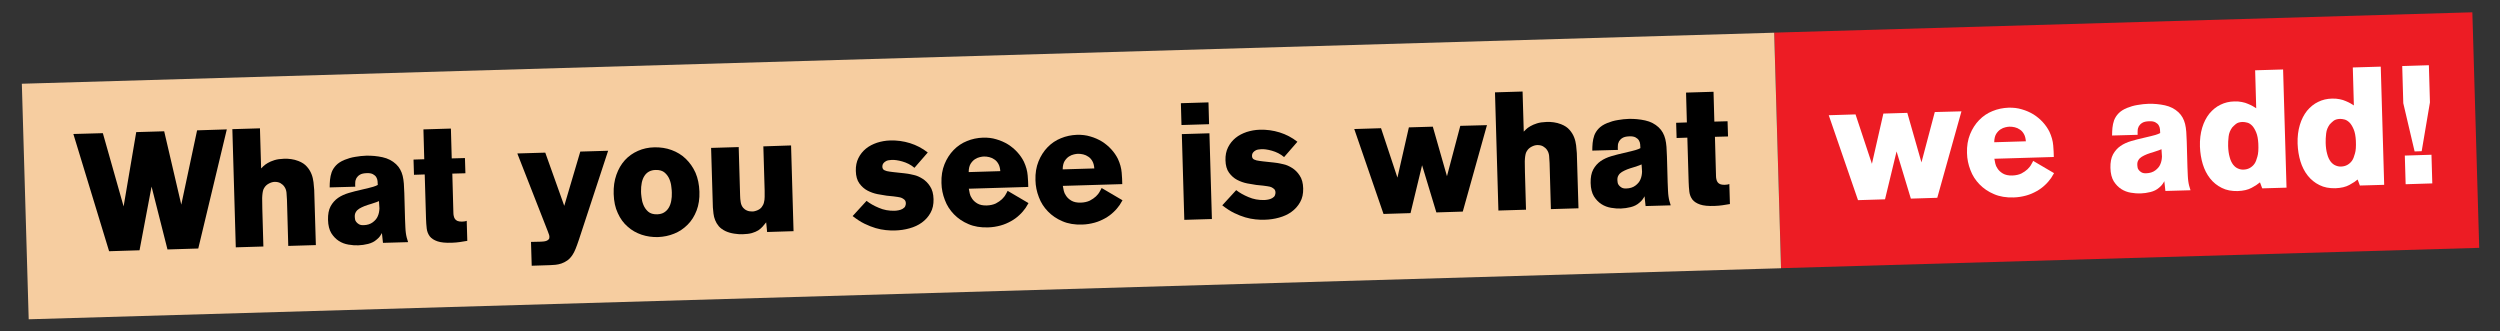 <?xml version="1.0" encoding="utf-8"?>
<!-- Generator: Adobe Illustrator 26.0.3, SVG Export Plug-In . SVG Version: 6.00 Build 0)  -->
<svg version="1.1" id="Laag_1" xmlns="http://www.w3.org/2000/svg" xmlns:xlink="http://www.w3.org/1999/xlink" x="0px" y="0px"
	 viewBox="0 0 2119.6 281" style="enable-background:new 0 0 2119.6 281;" xml:space="preserve">
<rect x="0" y="0" width="2119.6" height="281" fill="#333333" stroke="none"/>
<style type="text/css">
	.st0{fill:#F6CDA0;}
	.st1{fill:#222222;}
	.st2{fill:#38424A;}
	.st3{fill:#FAEC50;}
	.st4{clip-path:url(#SVGID_00000143619392396005382690000015670061991141026711_);}
	.st5{opacity:0.87;fill:#38424A;}
	.st6{clip-path:url(#SVGID_00000142861486336820521740000015031966737537652144_);}
	.st7{clip-path:url(#SVGID_00000155116021149261561130000017950818073254541481_);}
	.st8{clip-path:url(#SVGID_00000112628393432151538790000004572656632835633579_);}
	.st9{clip-path:url(#SVGID_00000095305769613475133050000016578005450292297624_);}
	.st10{clip-path:url(#SVGID_00000126296977639190818890000011948808294904006321_);}
	.st11{clip-path:url(#SVGID_00000108284781697790153100000000786208938057155240_);}
	.st12{fill:#F4F4F4;}
	.st13{clip-path:url(#SVGID_00000072979152559964167970000011234368989939226794_);}
	.st14{clip-path:url(#SVGID_00000006676354590703422650000010458092474046948266_);}
	.st15{clip-path:url(#SVGID_00000091713392237658658980000007178249321393414287_);}
	.st16{clip-path:url(#SVGID_00000125603467275529156430000001371154636669651101_);}
	.st17{clip-path:url(#SVGID_00000058561652908125221720000017172448180580945810_);}
	.st18{clip-path:url(#SVGID_00000168812420685121160210000005715416885377340579_);}
	.st19{clip-path:url(#SVGID_00000066512419230026968720000000759865315679006372_);}
	.st20{clip-path:url(#SVGID_00000116234302229898680340000000820742360205640354_);}
	.st21{clip-path:url(#SVGID_00000117671506881890023790000012562434532117527179_);}
	.st22{clip-path:url(#SVGID_00000133507591075686076690000003781460559258353825_);}
	.st23{clip-path:url(#SVGID_00000167381076950965894770000005240678469760059839_);}
	.st24{clip-path:url(#SVGID_00000147198069811726033750000006390170028929058189_);}
	.st25{clip-path:url(#SVGID_00000145778106896608175550000014954091745004532639_);}
	.st26{fill:#ED1C24;}
	.st27{fill:#FFFFFF;}
	.st28{clip-path:url(#SVGID_00000011738993454922400190000001743752833448256165_);}
	.st29{clip-path:url(#SVGID_00000097500546537720473790000010275271550504178571_);}
	.st30{clip-path:url(#SVGID_00000096059757473076682030000016721819276722358202_);}
	.st31{clip-path:url(#SVGID_00000044866043010898081130000010054466985032364940_);}
	.st32{clip-path:url(#SVGID_00000021817832637073633660000006851298933594328235_);}
	.st33{clip-path:url(#SVGID_00000121257474994505723400000016996479032776455063_);}
	.st34{clip-path:url(#SVGID_00000114044221312920946540000015503480886110595247_);fill:#ED1C24;}
	.st35{opacity:0.6;clip-path:url(#SVGID_00000114044221312920946540000015503480886110595247_);}
	.st36{fill:none;stroke:#38424A;stroke-width:0.85;stroke-miterlimit:10;}
	.st37{fill:none;stroke:#38424A;stroke-width:0.424;stroke-miterlimit:10;}
	.st38{fill:none;stroke:#38424A;stroke-width:0.574;stroke-miterlimit:10;}
	.st39{clip-path:url(#SVGID_00000114044221312920946540000015503480886110595247_);fill:none;}
	.st40{clip-path:url(#SVGID_00000050656105817441566290000010413946374204404413_);fill:#ED1C24;}
	.st41{opacity:0.6;clip-path:url(#SVGID_00000050656105817441566290000010413946374204404413_);}
	.st42{clip-path:url(#SVGID_00000050656105817441566290000010413946374204404413_);fill:none;}
</style>
<g>
	
		<rect x="1506.4" y="19" transform="matrix(1 -2.912132e-02 2.912132e-02 1 -2.698 52.536)" class="st26" width="591.9" height="199.7"/>
	
		<rect x="21.1" y="49.3" transform="matrix(1 -2.912132e-02 2.912132e-02 1 -4.019 22.311)" class="st0" width="1485.7" height="199.7"/>
	<g>
		<path d="M192.3,109.7l-24.2,101l-26.1,0.8l-13.5-53.3l-10.2,54l-25.8,0.8l-30.3-99.4l25-0.7l17.6,62.1l10.7-63l23.7-0.7l14.5,62.2
			l13.4-63L192.3,109.7z"/>
		<path d="M221.4,142.8c0.4-0.4,1-1,1.9-1.9c0.9-0.9,2.2-1.8,3.7-2.7c1.5-0.9,3.4-1.7,5.6-2.4c2.2-0.7,4.9-1.1,8-1.2
			c2.2-0.1,4.3,0,6.3,0.3c2,0.3,4.1,0.8,6.1,1.6c3.1,1.2,5.5,2.8,7.2,4.8c1.7,1.9,3,4,3.9,6.3c0.9,2.2,1.4,4.6,1.7,6.9
			c0.3,2.4,0.5,4.5,0.6,6.5l1.4,46.8l-23.4,0.7l-1.1-39c-0.1-2.2-0.2-4.2-0.4-6.2c-0.2-1.9-0.8-3.6-1.8-5c-0.8-1.2-1.9-2.2-3.3-3
			c-1.4-0.8-3-1.1-4.8-1.1c-1.6,0-3.3,0.5-5,1.4c-1.7,0.9-3.1,2.1-4.1,3.9c-0.5,0.8-0.8,1.6-1,2.6c-0.2,1-0.4,2.1-0.5,3.5
			c-0.1,1.4-0.2,3-0.1,4.8c0,1.8,0,4.1,0.1,6.7l0.9,31.9l-23.4,0.7L197,109.5l23.4-0.7L221.4,142.8z"/>
		<path d="M323.8,197.6c-0.5,0.9-1,1.7-1.6,2.6c-0.6,0.9-1.5,1.8-2.7,2.8c-2.1,1.9-4.6,3.1-7.4,3.8s-5.6,1.1-8.3,1.2
			c-2.6,0.1-5.3-0.1-8.3-0.6c-3-0.5-5.7-1.5-8.2-3.1c-2.5-1.6-4.6-3.8-6.4-6.6c-1.7-2.8-2.7-6.6-2.8-11.4c-0.1-4.6,0.6-8.4,2.2-11.4
			c1.6-2.9,3.7-5.3,6.3-7.1c2.6-1.8,5.7-3.2,9.1-4.2c3.4-1,6.9-1.9,10.5-2.7c2.6-0.6,4.7-1.2,6.3-1.5c1.6-0.4,2.8-0.7,3.8-1
			s1.8-0.6,2.3-0.8c0.6-0.3,1.1-0.5,1.7-0.8c0-0.9-0.1-2-0.2-3.3c-0.1-1.2-0.5-2.3-1.1-3.3c-0.6-1-1.5-1.8-2.8-2.5
			c-1.3-0.7-3-1-5.3-0.9c-2.5,0.1-4.4,0.5-5.7,1.3c-1.4,0.8-2.3,1.8-3,2.9c-0.6,1.2-1,2.4-1,3.7c-0.1,1.3-0.1,2.5,0,3.6l-21.7,0.6
			c0-2.2,0.1-4.4,0.3-6.5c0.2-2.2,0.7-4.3,1.4-6.4c0.8-2.1,2-4,3.7-5.8c1.7-1.8,4.1-3.4,7.3-4.7c2.7-1.1,5.7-2,8.9-2.5
			c3.3-0.6,6.4-0.9,9.4-1c4.6-0.1,9.2,0.3,13.8,1.3c4.6,1,8.4,3,11.5,5.9c1.5,1.4,2.6,2.9,3.5,4.5c0.9,1.6,1.6,3.4,2.1,5.4
			c0.5,2,0.8,4.2,1,6.6c0.2,2.5,0.3,5.2,0.4,8.2l0.6,21.9c0.1,2.9,0.2,5.3,0.3,7.1c0.1,1.8,0.2,3.4,0.4,4.7c0.2,1.3,0.4,2.6,0.7,3.7
			c0.3,1.2,0.7,2.5,1.2,4l-21.3,0.6L323.8,197.6z M321.3,170.5c-0.8,0.4-1.6,0.7-2.2,0.9c-0.7,0.2-2.1,0.7-4.2,1.4
			c-2.2,0.6-4.1,1.3-5.8,1.9c-1.7,0.7-3.2,1.4-4.5,2.2c-1.3,0.8-2.2,1.7-2.9,2.9c-0.7,1.1-1,2.5-0.9,4.2c0,0.4,0.1,1,0.2,1.8
			c0.1,0.8,0.4,1.6,1,2.3c0.5,0.7,1.3,1.4,2.3,2c1,0.6,2.4,0.9,4.1,0.8c3-0.1,5.6-0.9,7.6-2.4c2-1.5,3.5-3.2,4.3-5.2
			c0.9-2,1.3-4.2,1.4-6.6C321.5,174.4,321.5,172.3,321.3,170.5z"/>
		<path d="M384.4,180.4c0,0.9,0.1,1.8,0.3,2.7c0.2,0.9,0.5,1.8,1,2.5c0.5,0.7,1.2,1.3,2.1,1.7c0.9,0.4,2.2,0.6,3.8,0.6
			c0.9,0,1.6-0.1,2.3-0.2c0.7-0.1,1.3-0.3,1.8-0.5l0.5,17c-2.2,0.3-4.2,0.7-6.2,1c-2,0.3-4.2,0.5-6.8,0.6c-5.3,0.2-9.4-0.2-12.3-1.2
			c-2.9-1-5.1-2.4-6.5-4.2c-1.4-1.9-2.3-4.1-2.6-6.6c-0.3-2.5-0.5-5.3-0.6-8.4l-1.1-37.5l-9.1,0.3l-0.4-12.9l9.1-0.3l-0.7-25.3
			l23.3-0.7l0.7,25.3l11.2-0.3l0.4,12.9l-11.1,0.3L384.4,180.4z"/>
		<path d="M490.8,203.3c-1,3.1-2,5.6-2.8,7.7c-0.8,2.1-1.8,3.9-2.8,5.4c-1.3,1.9-2.7,3.4-4.3,4.5c-1.6,1.1-3.2,1.9-4.9,2.5
			c-1.7,0.6-3.4,0.9-5,1.1c-1.7,0.1-3.2,0.2-4.6,0.3l-15.6,0.5l-0.6-20.2l8.4-0.2c0.8,0,1.6-0.1,2.5-0.2c0.9-0.1,1.7-0.3,2.4-0.6
			c0.7-0.3,1.3-0.7,1.7-1.2c0.5-0.5,0.7-1.3,0.6-2.2c0-0.5-0.1-1-0.3-1.7c-0.2-0.7-0.6-1.6-1.1-3l-25.8-65.9l23.7-0.7l16.1,45.1
			l13.6-46l23.6-0.7L490.8,203.3z"/>
		<path d="M593,162.5c0.2,6-0.6,11.3-2.4,16c-1.8,4.7-4.3,8.7-7.6,12c-3.3,3.3-7.1,5.9-11.4,7.6c-4.4,1.8-8.9,2.7-13.8,2.9
			c-4.7,0.1-9.3-0.5-13.8-2c-4.4-1.5-8.4-3.7-11.8-6.8c-3.5-3-6.3-6.8-8.4-11.5c-2.2-4.6-3.3-10-3.5-16.2
			c-0.2-6.1,0.6-11.5,2.3-16.3c1.7-4.8,4.1-9,7.2-12.4c3.1-3.4,6.8-6,11.1-7.9c4.3-1.9,8.9-2.9,13.9-3c5.1-0.1,10,0.6,14.6,2.3
			c4.6,1.7,8.6,4.1,12,7.4c3.4,3.3,6.2,7.2,8.3,11.9C591.7,151.2,592.8,156.5,593,162.5z M569.6,163.3c0-1-0.1-2.6-0.4-4.8
			c-0.2-2.2-0.7-4.3-1.6-6.5c-0.9-2.2-2.2-4-4-5.6c-1.8-1.6-4.4-2.4-7.7-2.3c-4.3,0.1-7.4,1.8-9.5,5c-2.1,3.2-3,7.7-2.9,13.4
			c0,1,0.1,2.6,0.4,4.7c0.2,2.1,0.7,4.3,1.6,6.5c0.9,2.2,2.2,4.1,4,5.7c1.8,1.6,4.4,2.4,7.7,2.3c2.4-0.1,4.3-0.6,5.9-1.6
			c1.6-1,2.9-2.3,3.9-4c1-1.7,1.7-3.6,2.1-5.8C569.5,168.1,569.7,165.8,569.6,163.3z"/>
		<path d="M670.7,123.3l2.1,72.7l-22.4,0.7l-0.8-8.2c-1,1.3-2,2.5-3,3.6c-1,1.2-2.3,2.2-3.7,3.2c-1.5,0.9-3.3,1.7-5.4,2.3
			c-2.1,0.6-4.7,0.9-7.9,1c-2.1,0.1-4.5-0.1-7.1-0.5c-2.7-0.4-5.1-1.1-7.3-2.1c-2.5-1.2-4.4-2.6-5.8-4.2c-1.4-1.7-2.4-3.4-3.1-5.2
			c-0.7-1.8-1.2-3.7-1.4-5.6c-0.2-1.9-0.4-3.6-0.5-5.2l-1.5-50.4l23.4-0.7l1.2,41.3c0,1.7,0.2,3.5,0.5,5.4c0.3,1.9,1,3.5,2.1,4.8
			c0.8,0.9,1.8,1.7,3.2,2.3c1.3,0.6,2.8,0.8,4.4,0.8c1,0,1.9-0.1,2.7-0.4c0.8-0.2,1.3-0.4,1.5-0.5c1.7-0.7,3-1.6,3.9-2.8
			c0.9-1.2,1.6-2.5,1.9-3.9c0.4-1.4,0.6-3,0.6-4.7c0-1.7,0-3.5,0-5.4l-1.1-37.5L670.7,123.3z"/>
		<path d="M734.7,170.3c2.8,2.2,6.3,4.2,10.4,5.9c4.1,1.8,8.5,2.6,13.3,2.5c1,0,2.2-0.2,3.4-0.4c1.2-0.2,2.3-0.6,3.4-1.2
			c1.2-0.7,2-1.5,2.3-2.3c0.4-0.9,0.5-1.7,0.5-2.4c0-1.3-0.4-2.3-1.1-3c-0.7-0.6-1.4-1.1-2.2-1.5c-0.5-0.2-1-0.3-1.4-0.5
			c-0.5-0.1-1.2-0.2-2.1-0.4s-2.2-0.3-3.6-0.5c-1.5-0.2-3.5-0.4-5.9-0.6c-2.2-0.3-4.8-0.8-7.7-1.3c-3-0.6-5.8-1.6-8.5-3
			c-2.7-1.4-5-3.5-6.9-6.1c-1.9-2.6-2.9-6.2-3-10.6c-0.1-4.1,0.6-7.7,2.2-10.9c1.6-3.2,3.7-5.8,6.4-8c2.7-2.2,5.9-3.8,9.4-5
			c3.5-1.1,7.2-1.8,11-1.9c5.9-0.2,11.5,0.6,17,2.3c5.4,1.7,10.4,4.3,15,7.9l-11.3,13c-1.5-1.3-3.1-2.4-4.9-3.3
			c-1.8-0.9-3.6-1.6-5.4-2.1c-1.8-0.5-3.5-0.9-5.1-1.1c-1.6-0.2-2.9-0.3-4-0.2c-2,0.1-3.5,0.4-4.5,0.9c-1,0.6-1.8,1.1-2.3,1.8
			c-0.5,0.6-0.8,1.3-0.9,1.9c-0.1,0.6-0.1,1-0.1,1.1c0,1.5,0.7,2.6,1.9,3.1c1.2,0.6,2.6,0.9,4.2,1.1c0.6,0.1,1.6,0.2,3,0.4
			c1.4,0.2,3,0.4,4.6,0.5c1.7,0.1,3.2,0.3,4.7,0.5c1.5,0.2,2.5,0.3,3.1,0.4c1.1,0.2,2.9,0.5,5.3,1.1c2.4,0.5,4.8,1.6,7.2,3.1
			c2.4,1.5,4.6,3.6,6.4,6.4c1.9,2.8,2.9,6.5,3,11c0.1,4.4-0.7,8.3-2.6,11.6c-1.8,3.3-4.3,6-7.3,8.2c-3,2.2-6.5,3.8-10.5,4.9
			c-3.9,1.1-8,1.7-12.1,1.8c-2.6,0.1-5.2,0-8-0.3c-2.8-0.3-5.6-0.8-8.6-1.7c-3-0.9-6.1-2.1-9.4-3.7c-3.3-1.6-6.6-3.8-10.1-6.5
			L734.7,170.3z"/>
		<path d="M821.4,160c0.2,1.3,0.5,2.7,0.8,4.1s0.9,2.8,1.9,4.2c1,1.6,2.5,3,4.5,4.2c2,1.2,4.7,1.8,8,1.7c3-0.1,5.6-0.7,7.7-1.7
			c2.1-1.1,3.8-2.3,5.2-3.6c1.4-1.4,2.5-2.7,3.2-4.1c0.8-1.3,1.3-2.4,1.6-3l17.7,10.4c-0.5,0.7-0.9,1.4-1.2,2
			c-0.4,0.7-0.8,1.3-1.2,2c-1.5,2.1-3.2,4.2-5.3,6.1c-2.1,2-4.4,3.7-7.1,5.2c-2.7,1.5-5.6,2.8-8.9,3.7c-3.3,0.9-6.8,1.5-10.6,1.6
			c-6.2,0.2-11.8-0.7-16.6-2.8c-4.8-2-8.9-4.8-12.3-8.3c-3.4-3.5-6-7.5-7.7-12.1c-1.8-4.6-2.8-9.4-2.9-14.4c-0.2-6,0.7-11.3,2.6-16
			c1.9-4.7,4.5-8.7,7.7-12c3.2-3.3,7-5.9,11.3-7.6c4.3-1.8,8.8-2.7,13.6-2.9c4-0.1,7.8,0.3,11.3,1.4c3.6,1,6.9,2.5,9.9,4.3
			c3,1.9,5.6,4.1,7.9,6.6c2.3,2.5,4.2,5.3,5.6,8.1c1.8,3.9,2.9,7.8,3.2,11.6c0.3,3.8,0.5,7,0.5,9.8L821.4,160z M848.1,145.1
			c-0.2-2.5-0.7-4.5-1.6-6.1c-0.9-1.6-2-2.9-3.4-3.8c-1.4-1-2.8-1.6-4.4-2c-1.6-0.4-3.1-0.5-4.5-0.5c-0.9,0-2,0.2-3.4,0.5
			c-1.4,0.3-2.8,0.9-4.2,1.8c-1.4,0.9-2.6,2.2-3.7,3.9c-1,1.7-1.6,4.1-1.6,7L848.1,145.1z"/>
		<path d="M901.1,157.6c0.2,1.3,0.5,2.7,0.8,4.1c0.3,1.4,0.9,2.8,1.9,4.2c1,1.6,2.5,3,4.5,4.2c2,1.2,4.7,1.8,8,1.7
			c3-0.1,5.6-0.7,7.7-1.7c2.1-1.1,3.8-2.3,5.2-3.6c1.4-1.4,2.5-2.7,3.2-4.1c0.8-1.3,1.3-2.4,1.6-3l17.7,10.4c-0.5,0.7-0.9,1.4-1.2,2
			c-0.4,0.7-0.8,1.3-1.2,2c-1.5,2.1-3.2,4.2-5.3,6.1c-2.1,2-4.4,3.7-7.1,5.2c-2.7,1.5-5.6,2.8-8.9,3.7c-3.3,0.9-6.8,1.5-10.6,1.6
			c-6.2,0.2-11.8-0.7-16.6-2.8c-4.8-2-8.9-4.8-12.3-8.3c-3.4-3.5-6-7.5-7.7-12.1c-1.8-4.6-2.8-9.4-2.9-14.4c-0.2-6,0.7-11.3,2.6-16
			c1.9-4.7,4.5-8.7,7.7-12c3.2-3.3,7-5.9,11.3-7.6c4.3-1.8,8.8-2.7,13.6-2.9c4-0.1,7.8,0.3,11.3,1.4c3.6,1,6.9,2.5,9.9,4.3
			c3,1.9,5.6,4.1,7.9,6.6c2.3,2.5,4.2,5.3,5.6,8.1c1.8,3.9,2.9,7.8,3.2,11.6c0.3,3.8,0.5,7,0.5,9.8L901.1,157.6z M927.8,142.8
			c-0.2-2.5-0.7-4.5-1.6-6.1c-0.9-1.6-2-2.9-3.4-3.8c-1.4-1-2.8-1.6-4.4-2c-1.6-0.4-3.1-0.5-4.5-0.5c-0.9,0-2,0.2-3.4,0.5
			c-1.4,0.3-2.8,0.9-4.2,1.8c-1.4,0.9-2.6,2.2-3.7,3.9c-1,1.7-1.6,4.1-1.6,7L927.8,142.8z"/>
		<path d="M1024.6,86.8l0.5,18.5l-23.4,0.7l-0.5-18.5L1024.6,86.8z M1025.4,113l2.1,72.7l-23.4,0.7l-2.1-72.7L1025.4,113z"/>
		<path d="M1048.1,161.2c2.8,2.2,6.3,4.2,10.4,5.9c4.1,1.8,8.6,2.6,13.3,2.5c1,0,2.2-0.2,3.4-0.4c1.2-0.2,2.3-0.6,3.4-1.2
			c1.2-0.7,2-1.5,2.3-2.3c0.4-0.9,0.5-1.7,0.5-2.4c0-1.3-0.4-2.3-1.1-3c-0.7-0.6-1.4-1.1-2.2-1.5c-0.5-0.2-1-0.3-1.4-0.5
			c-0.5-0.1-1.2-0.2-2.1-0.4c-1-0.1-2.2-0.3-3.6-0.5c-1.5-0.2-3.5-0.4-5.9-0.6c-2.2-0.3-4.8-0.8-7.7-1.3c-3-0.6-5.8-1.6-8.5-3
			c-2.7-1.4-5-3.5-6.9-6.1c-1.9-2.6-2.9-6.2-3-10.6c-0.1-4.1,0.6-7.7,2.2-10.9c1.6-3.2,3.7-5.8,6.4-8c2.7-2.2,5.9-3.8,9.4-5
			c3.5-1.1,7.2-1.8,11-1.9c5.9-0.2,11.5,0.6,17,2.3c5.4,1.7,10.4,4.3,15,7.9l-11.3,13c-1.5-1.3-3.1-2.4-4.9-3.3
			c-1.8-0.9-3.6-1.6-5.4-2.1c-1.8-0.5-3.5-0.9-5.1-1.1c-1.6-0.2-2.9-0.3-4-0.2c-2,0.1-3.5,0.4-4.5,0.9c-1,0.6-1.8,1.1-2.3,1.8
			c-0.5,0.6-0.8,1.3-0.9,1.9c-0.1,0.6-0.1,1-0.1,1.1c0,1.5,0.7,2.6,1.9,3.1c1.2,0.6,2.6,0.9,4.2,1.1c0.6,0.1,1.6,0.2,3,0.4
			c1.4,0.2,3,0.4,4.6,0.5c1.7,0.1,3.2,0.3,4.7,0.5c1.5,0.2,2.5,0.3,3.1,0.4c1.1,0.2,2.9,0.5,5.3,1.1c2.4,0.5,4.8,1.6,7.2,3.1
			c2.4,1.5,4.6,3.6,6.4,6.4c1.9,2.8,2.9,6.5,3,11c0.1,4.4-0.7,8.3-2.6,11.6c-1.8,3.3-4.3,6-7.3,8.2c-3,2.2-6.5,3.8-10.5,4.9
			c-3.9,1.1-8,1.7-12.1,1.8c-2.6,0.1-5.2,0-8-0.3c-2.8-0.3-5.6-0.8-8.6-1.7c-3-0.9-6.1-2.1-9.4-3.7c-3.3-1.6-6.6-3.8-10.1-6.5
			L1048.1,161.2z"/>
		<path d="M1260.7,106.1l-20.5,73.3l-22.4,0.7l-12.1-40l-9.8,40.6l-22.9,0.7l-24.8-72l22.7-0.7l13.9,41.9l9.7-42.6l20.3-0.6l12,42
			l11.3-42.7L1260.7,106.1z"/>
		<path d="M1291.9,111.6c0.4-0.4,1-1,1.9-1.9c0.9-0.9,2.1-1.8,3.7-2.7c1.5-0.9,3.4-1.7,5.6-2.4c2.2-0.7,4.9-1.1,8-1.2
			c2.2-0.1,4.3,0,6.3,0.3c2,0.3,4.1,0.8,6.1,1.6c3.1,1.2,5.5,2.8,7.2,4.8c1.7,1.9,3,4,3.9,6.3c0.9,2.2,1.4,4.6,1.7,6.9
			c0.3,2.4,0.5,4.5,0.6,6.5l1.4,46.8l-23.4,0.7l-1.1-39c-0.1-2.2-0.2-4.2-0.4-6.2c-0.2-1.9-0.8-3.6-1.8-5c-0.8-1.2-1.9-2.2-3.3-3
			c-1.4-0.8-3-1.1-4.8-1.1c-1.6,0-3.3,0.5-5,1.4c-1.7,0.9-3.1,2.1-4.1,3.9c-0.5,0.8-0.8,1.6-1,2.6c-0.2,1-0.4,2.1-0.5,3.5
			c-0.1,1.4-0.2,3-0.1,4.8c0,1.8,0,4.1,0.1,6.7l0.9,31.9l-23.4,0.7l-2.9-100.2l23.4-0.7L1291.9,111.6z"/>
		<path d="M1394.3,166.4c-0.4,0.9-1,1.7-1.6,2.6c-0.6,0.9-1.5,1.8-2.7,2.8c-2.1,1.9-4.6,3.1-7.4,3.8c-2.8,0.7-5.6,1.1-8.3,1.2
			c-2.6,0.1-5.3-0.1-8.3-0.6c-3-0.5-5.7-1.5-8.2-3.1c-2.5-1.6-4.6-3.8-6.4-6.6c-1.7-2.8-2.7-6.6-2.8-11.4c-0.1-4.6,0.6-8.4,2.2-11.4
			c1.6-2.9,3.7-5.3,6.3-7.1c2.6-1.8,5.7-3.2,9.1-4.2c3.4-1,6.9-1.9,10.5-2.7c2.6-0.6,4.7-1.2,6.3-1.5c1.6-0.4,2.8-0.7,3.8-1
			s1.8-0.6,2.3-0.8c0.6-0.3,1.1-0.5,1.7-0.8c0-0.9-0.1-2-0.2-3.3c-0.1-1.2-0.5-2.3-1.1-3.3c-0.6-1-1.5-1.8-2.8-2.5
			c-1.3-0.7-3-1-5.3-0.9c-2.5,0.1-4.4,0.5-5.7,1.3c-1.4,0.8-2.3,1.8-3,2.9c-0.6,1.2-1,2.4-1,3.7c-0.1,1.3-0.1,2.5,0,3.6l-21.7,0.6
			c0-2.2,0.1-4.4,0.3-6.5c0.2-2.2,0.7-4.3,1.4-6.4c0.8-2.1,2-4,3.7-5.8c1.7-1.8,4.1-3.4,7.3-4.7c2.7-1.1,5.7-2,8.9-2.5
			c3.2-0.6,6.4-0.9,9.4-1c4.6-0.1,9.2,0.3,13.8,1.3c4.6,1,8.4,3,11.5,5.9c1.5,1.4,2.6,2.9,3.5,4.5c0.9,1.6,1.6,3.4,2.1,5.4
			c0.5,2,0.8,4.2,1,6.6c0.2,2.5,0.3,5.2,0.4,8.2l0.6,21.9c0.1,2.9,0.2,5.3,0.3,7.1c0.1,1.8,0.2,3.4,0.4,4.7c0.2,1.3,0.4,2.6,0.7,3.7
			c0.3,1.2,0.7,2.5,1.2,4l-21.3,0.6L1394.3,166.4z M1391.8,139.4c-0.8,0.4-1.6,0.7-2.2,0.9c-0.7,0.2-2.1,0.7-4.2,1.4
			c-2.2,0.6-4.1,1.3-5.8,1.9c-1.7,0.7-3.2,1.4-4.5,2.2c-1.3,0.8-2.2,1.7-2.9,2.9c-0.7,1.1-1,2.5-0.9,4.2c0,0.4,0.1,1,0.2,1.8
			c0.1,0.8,0.4,1.6,1,2.3c0.5,0.7,1.3,1.4,2.3,2c1,0.6,2.4,0.9,4.1,0.8c3-0.1,5.6-0.9,7.6-2.4c2-1.5,3.5-3.2,4.3-5.2
			c0.9-2,1.3-4.2,1.4-6.6C1392,143.2,1392,141.2,1391.8,139.4z"/>
		<path d="M1454.9,149.2c0,0.9,0.1,1.8,0.3,2.7c0.2,0.9,0.5,1.8,1,2.5c0.5,0.7,1.2,1.3,2.1,1.7c0.9,0.4,2.2,0.6,3.8,0.6
			c0.9,0,1.6-0.1,2.3-0.2c0.7-0.1,1.3-0.3,1.8-0.5l0.5,17c-2.2,0.3-4.2,0.7-6.2,1c-2,0.3-4.2,0.5-6.8,0.6c-5.3,0.2-9.4-0.2-12.3-1.2
			c-2.9-1-5.1-2.4-6.5-4.2c-1.4-1.9-2.3-4.1-2.6-6.6c-0.3-2.5-0.5-5.3-0.6-8.4l-1.1-37.5l-9.1,0.3l-0.4-12.9l9.1-0.3l-0.7-25.3
			l23.3-0.7l0.7,25.3l11.2-0.3l0.4,12.9l-11.1,0.3L1454.9,149.2z"/>
		<path class="st27" d="M1663,94.4l-20.5,73.3l-22.4,0.7l-12.1-40l-9.8,40.6l-22.9,0.7l-24.8-72l22.7-0.7l13.9,41.9l9.7-42.6
			l20.3-0.6l12,42l11.3-42.7L1663,94.4z"/>
		<path class="st27" d="M1690.9,134.6c0.2,1.3,0.5,2.7,0.8,4.1c0.3,1.4,0.9,2.8,1.9,4.2c1,1.6,2.5,3,4.5,4.2c2,1.2,4.7,1.8,8,1.7
			c3-0.1,5.6-0.7,7.7-1.7c2.1-1.1,3.8-2.3,5.2-3.6c1.4-1.4,2.5-2.7,3.2-4.1c0.8-1.3,1.3-2.4,1.6-3l17.7,10.4c-0.5,0.7-0.9,1.4-1.2,2
			c-0.4,0.7-0.8,1.3-1.2,2c-1.5,2.1-3.2,4.2-5.3,6.1c-2.1,2-4.4,3.7-7.1,5.2c-2.7,1.5-5.6,2.8-8.9,3.7c-3.3,0.9-6.8,1.5-10.6,1.6
			c-6.2,0.2-11.8-0.7-16.6-2.8c-4.8-2-8.9-4.8-12.3-8.3c-3.4-3.5-6-7.5-7.7-12.1c-1.8-4.6-2.8-9.4-2.9-14.4c-0.2-6,0.7-11.3,2.6-16
			c1.9-4.7,4.5-8.7,7.7-12c3.2-3.3,7-5.9,11.3-7.6c4.3-1.8,8.8-2.7,13.6-2.9c4-0.1,7.8,0.3,11.3,1.4c3.6,1,6.9,2.5,9.9,4.3
			c3,1.9,5.6,4.1,7.9,6.6c2.3,2.5,4.2,5.3,5.6,8.1c1.8,3.9,2.9,7.8,3.2,11.6c0.3,3.8,0.5,7,0.5,9.8L1690.9,134.6z M1717.6,119.8
			c-0.2-2.5-0.7-4.5-1.6-6.1c-0.9-1.6-2-2.9-3.4-3.8c-1.4-1-2.8-1.6-4.4-2c-1.6-0.4-3.1-0.5-4.5-0.5c-0.9,0-2,0.2-3.4,0.5
			c-1.4,0.3-2.8,0.9-4.2,1.8c-1.4,0.9-2.6,2.2-3.7,3.9c-1,1.7-1.6,4.1-1.6,7L1717.6,119.8z"/>
		<path class="st27" d="M1835,153.6c-0.4,0.9-1,1.7-1.6,2.6c-0.6,0.9-1.5,1.8-2.7,2.8c-2.1,1.9-4.6,3.1-7.4,3.8
			c-2.8,0.7-5.6,1.1-8.3,1.2c-2.6,0.1-5.3-0.1-8.3-0.6c-3-0.5-5.7-1.5-8.2-3.1c-2.5-1.6-4.6-3.8-6.4-6.6c-1.7-2.8-2.7-6.6-2.8-11.4
			c-0.1-4.6,0.6-8.4,2.2-11.4c1.6-2.9,3.7-5.3,6.3-7.1c2.6-1.8,5.7-3.2,9.1-4.2c3.4-1,6.9-1.9,10.5-2.7c2.6-0.6,4.7-1.2,6.3-1.5
			c1.6-0.4,2.8-0.7,3.8-1c1-0.3,1.8-0.6,2.3-0.8c0.6-0.3,1.1-0.5,1.7-0.8c0-0.9-0.1-2-0.2-3.3c-0.1-1.2-0.5-2.3-1.1-3.3
			s-1.5-1.8-2.8-2.5c-1.3-0.7-3-1-5.3-0.9c-2.5,0.1-4.4,0.5-5.7,1.3c-1.4,0.8-2.3,1.8-3,2.9c-0.6,1.2-1,2.4-1,3.7
			c-0.1,1.3-0.1,2.5,0,3.6l-21.7,0.6c0-2.2,0.1-4.4,0.3-6.5c0.2-2.2,0.7-4.3,1.4-6.4c0.8-2.1,2-4,3.7-5.8c1.7-1.8,4.1-3.4,7.3-4.7
			c2.7-1.1,5.7-2,8.9-2.5c3.3-0.6,6.4-0.9,9.4-1c4.6-0.1,9.2,0.3,13.8,1.3c4.6,1,8.4,3,11.5,5.9c1.5,1.4,2.6,2.9,3.5,4.5
			c0.9,1.6,1.6,3.4,2.1,5.4c0.5,2,0.8,4.2,1,6.6c0.2,2.5,0.3,5.2,0.4,8.2l0.6,21.9c0.1,2.9,0.2,5.3,0.3,7.1c0.1,1.8,0.2,3.4,0.4,4.7
			c0.2,1.3,0.4,2.6,0.7,3.7c0.3,1.2,0.7,2.5,1.2,4l-21.3,0.6L1835,153.6z M1832.6,126.5c-0.8,0.4-1.6,0.7-2.2,0.9
			c-0.7,0.2-2.1,0.7-4.2,1.4c-2.2,0.6-4.1,1.3-5.8,1.9c-1.7,0.7-3.2,1.4-4.5,2.2c-1.3,0.8-2.2,1.7-2.9,2.9c-0.7,1.1-1,2.5-0.9,4.2
			c0,0.4,0.1,1,0.2,1.8c0.1,0.8,0.4,1.6,1,2.3c0.5,0.7,1.3,1.4,2.3,2c1,0.6,2.4,0.9,4.1,0.8c3-0.1,5.6-0.9,7.6-2.4
			c2-1.5,3.5-3.2,4.3-5.2c0.9-2,1.3-4.2,1.4-6.6C1832.8,130.4,1832.7,128.3,1832.6,126.5z"/>
		<path class="st27" d="M1935.7,58.9l2.9,100.2l-20.6,0.6l-1.9-5.1c-1.6,1.4-3.9,2.9-7,4.6c-3.1,1.7-7,2.6-11.9,2.8
			c-5.1,0.1-9.6-0.7-13.5-2.7c-3.9-1.9-7.2-4.6-9.9-8c-2.7-3.4-4.8-7.5-6.2-12.1c-1.4-4.6-2.2-9.6-2.4-14.9c-0.2-6,0.5-11.3,1.9-16
			c1.4-4.7,3.5-8.7,6.1-12c2.7-3.2,5.8-5.8,9.4-7.5c3.6-1.8,7.5-2.7,11.7-2.8c2.4-0.1,4.5,0.1,6.5,0.5c2,0.4,3.7,0.9,5.2,1.6
			c1.5,0.6,2.9,1.3,4,1.9c1.2,0.7,2.1,1.3,2.9,1.8l-0.9-32.2L1935.7,58.9z M1914.7,121.9c-0.2-4-0.8-7.2-1.8-9.6
			c-1-2.4-2.1-4.3-3.4-5.7c-1.3-1.3-2.6-2.2-4.1-2.6c-1.5-0.4-2.8-0.6-4.1-0.6c-2.4,0.1-4.2,0.6-5.6,1.7c-1.3,1.1-2.4,2.1-3.1,2.9
			c-1.7,2.3-2.8,4.9-3.1,7.8c-0.3,2.9-0.5,5.6-0.4,8c0.1,3.5,0.5,6.6,1.3,9.4c0.7,2.8,1.8,4.9,3,6.5c1.2,1.5,2.6,2.6,4.1,3.2
			c1.6,0.7,3.2,1,4.8,0.9c1.9-0.1,3.6-0.5,5.2-1.4c1.6-0.9,2.9-2.1,3.9-3.5c1-1.4,1.8-3.4,2.5-6.1
			C1914.7,130.2,1914.9,126.5,1914.7,121.9z"/>
		<path class="st27" d="M2018.5,56.5l2.9,100.2l-20.6,0.6l-1.9-5.1c-1.6,1.4-3.9,2.9-7,4.6c-3.1,1.7-7,2.6-11.9,2.8
			c-5.1,0.1-9.6-0.7-13.5-2.7c-3.9-1.9-7.2-4.6-9.9-8c-2.7-3.4-4.8-7.5-6.2-12.1c-1.4-4.6-2.2-9.6-2.4-14.9c-0.2-6,0.5-11.3,1.9-16
			c1.4-4.7,3.5-8.7,6.1-12c2.7-3.2,5.8-5.8,9.4-7.5c3.6-1.8,7.5-2.7,11.7-2.8c2.4-0.1,4.5,0.1,6.5,0.5c2,0.4,3.7,0.9,5.2,1.6
			c1.5,0.6,2.9,1.3,4,1.9c1.2,0.7,2.1,1.3,2.9,1.8l-0.9-32.2L2018.5,56.5z M1997.4,119.4c-0.2-4-0.8-7.2-1.8-9.6
			c-1-2.4-2.1-4.3-3.4-5.7c-1.3-1.3-2.6-2.2-4.1-2.7c-1.5-0.4-2.8-0.6-4.1-0.6c-2.4,0.1-4.2,0.6-5.6,1.7c-1.3,1.1-2.4,2.1-3.1,2.9
			c-1.7,2.3-2.8,4.9-3.1,7.8c-0.3,2.9-0.5,5.6-0.4,8c0.1,3.5,0.5,6.6,1.3,9.4c0.7,2.8,1.8,4.9,3,6.5c1.2,1.5,2.6,2.6,4.1,3.2
			c1.6,0.7,3.2,1,4.8,0.9c1.9-0.1,3.6-0.5,5.2-1.4c1.6-0.9,2.9-2.1,3.9-3.5c1-1.4,1.8-3.4,2.5-6.1
			C1997.4,127.8,1997.6,124.1,1997.4,119.4z"/>
		<path class="st27" d="M2059.3,55.3l0.9,31.5l-7,41.4l-6,0.2l-9.6-40.9l-0.9-31.5L2059.3,55.3z M2061.5,131.2l0.7,24.3l-22.6,0.7
			l-0.7-24.3L2061.5,131.2z"/>
	</g>
</g>
</svg>
